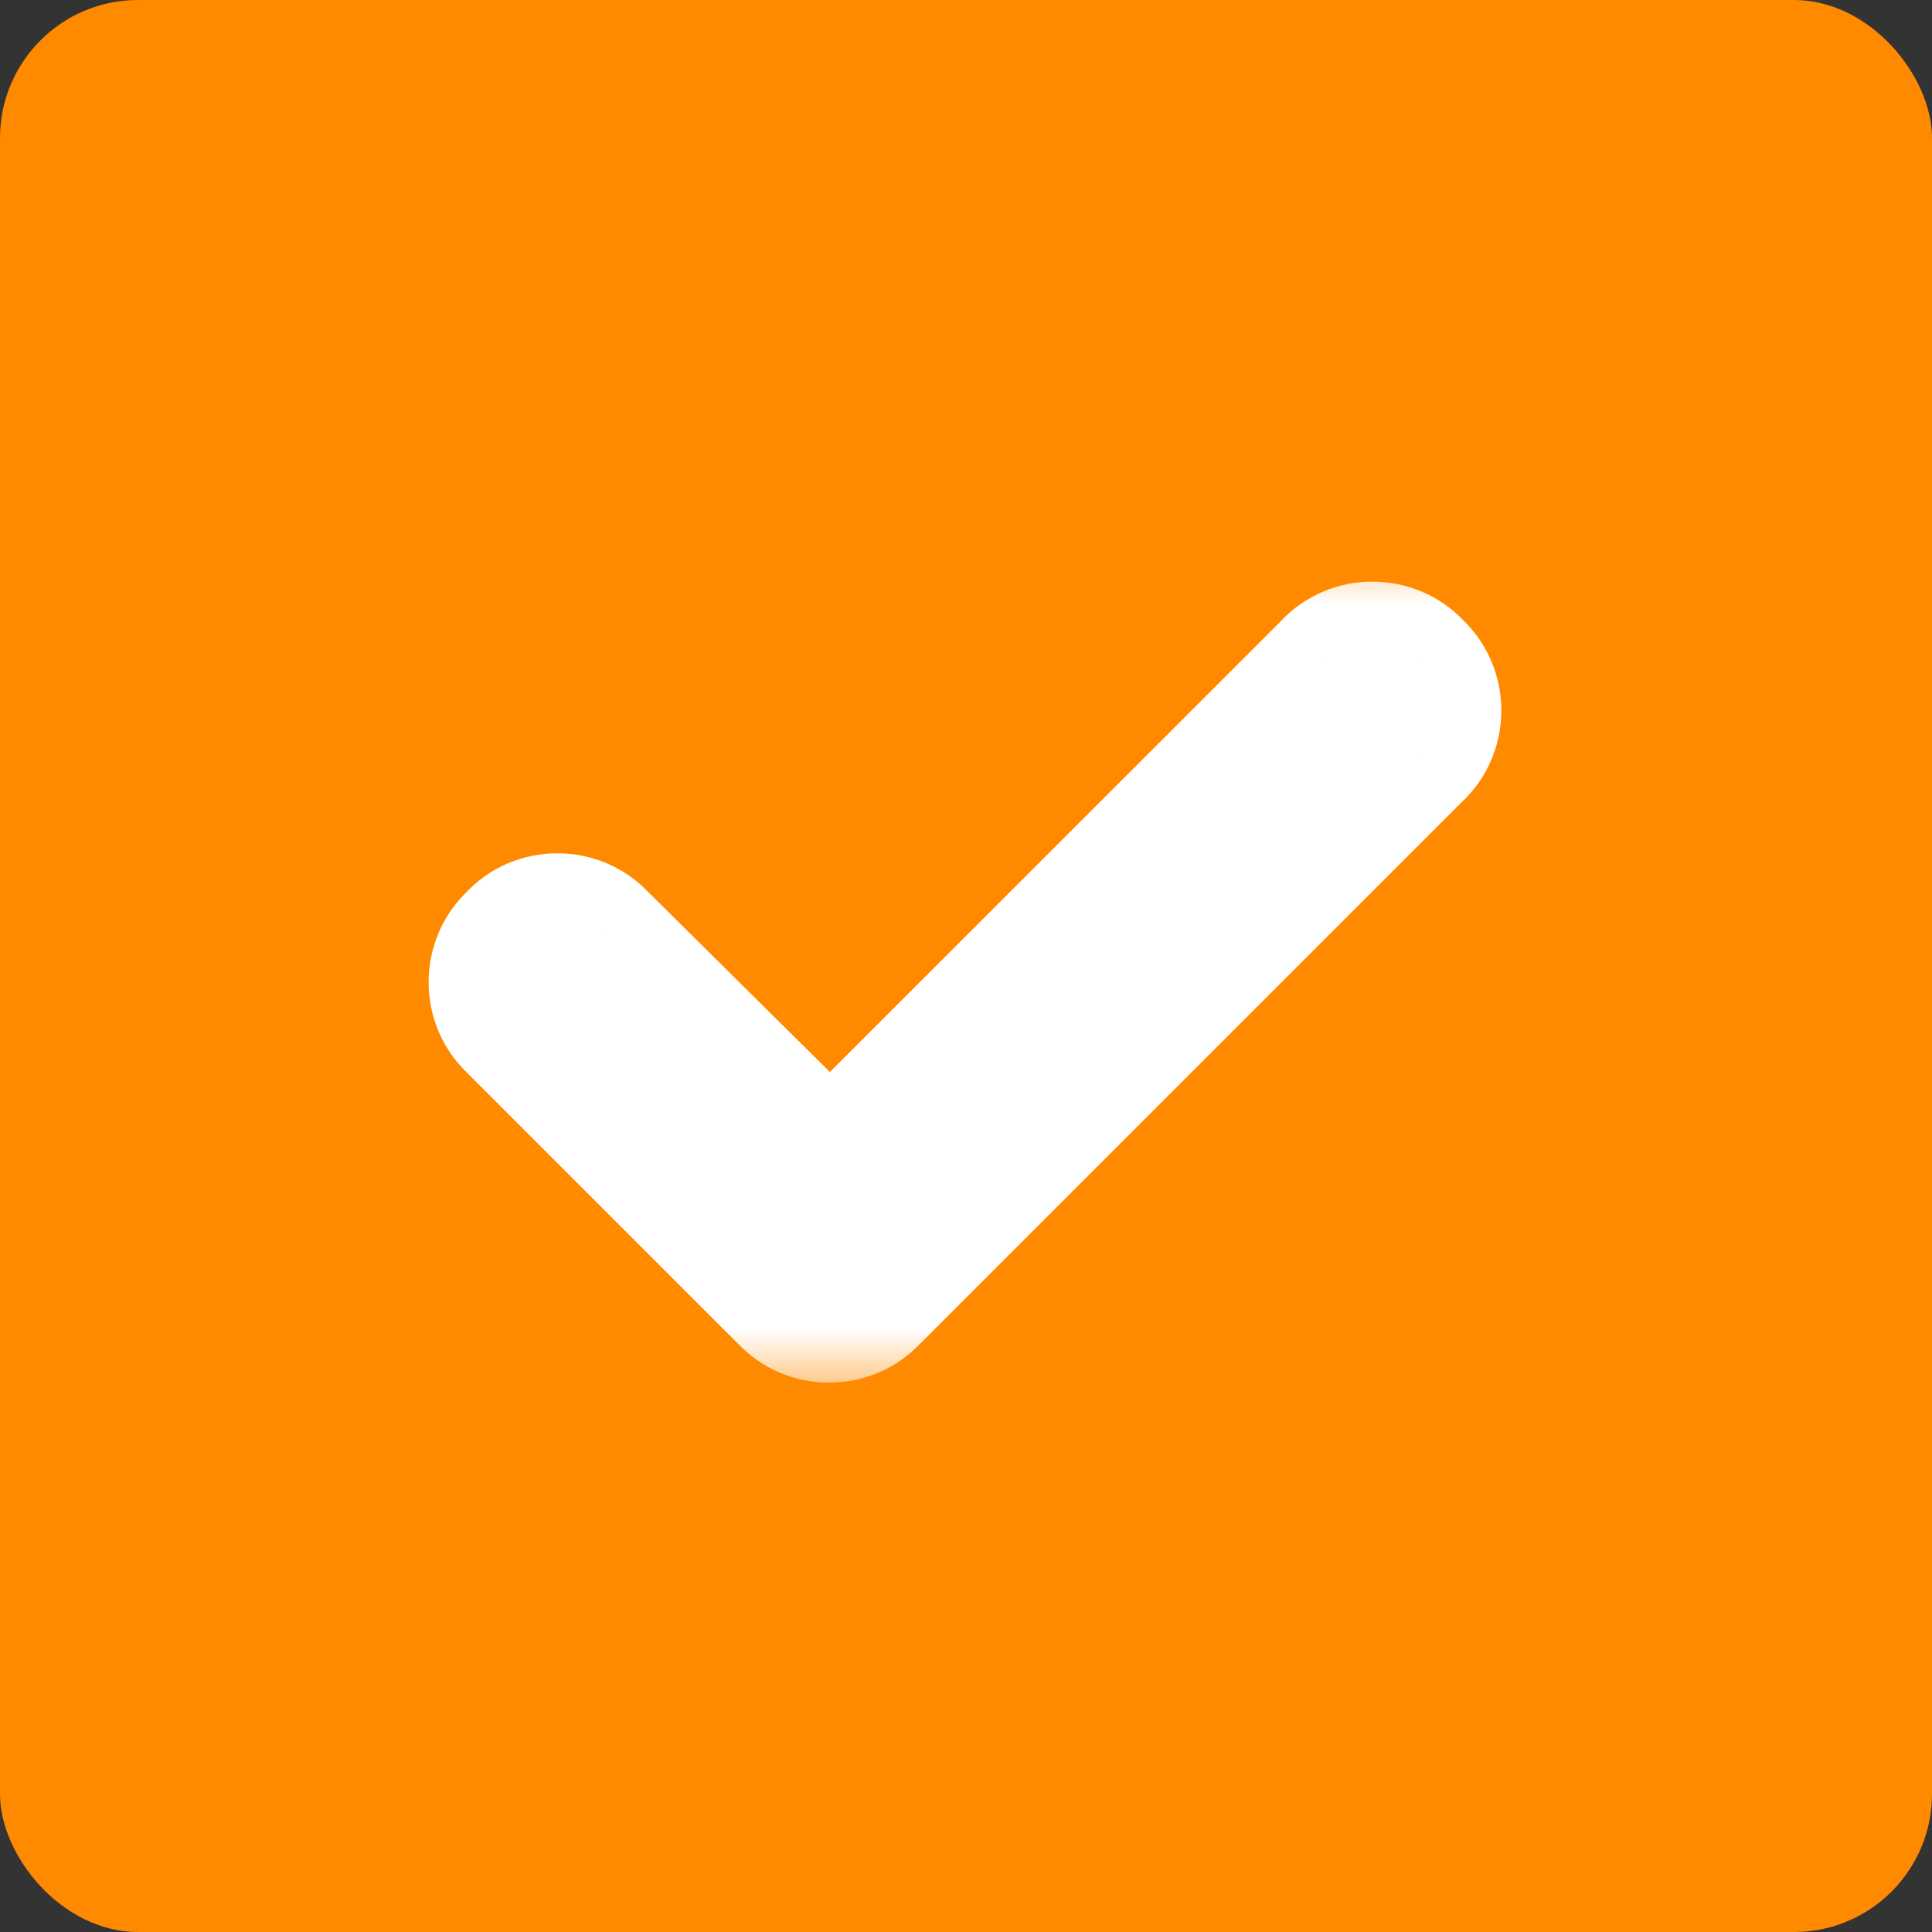 <?xml version="1.0" encoding="UTF-8"?> <svg xmlns="http://www.w3.org/2000/svg" width="16" height="16" viewBox="0 0 16 16" fill="none"><rect x="0" y="0" width="16" height="16" fill="#333333" stroke="none"/><rect width="16" height="16" rx="1.143" fill="#FF8A00"></rect><mask id="path-2-outside-1_197_1006" maskUnits="userSpaceOnUse" x="3" y="4.5" width="10" height="7" fill="black"><rect fill="white" x="3" y="4.5" width="10" height="7"></rect><path d="M11.762 5.488C11.99 5.699 11.99 6.068 11.762 6.279L7.262 10.779C7.051 11.008 6.682 11.008 6.471 10.779L4.221 8.529C3.992 8.318 3.992 7.949 4.221 7.738C4.432 7.51 4.801 7.51 5.012 7.738L6.875 9.584L10.971 5.488C11.182 5.26 11.551 5.26 11.762 5.488Z"></path></mask><path d="M11.762 5.488C11.99 5.699 11.99 6.068 11.762 6.279L7.262 10.779C7.051 11.008 6.682 11.008 6.471 10.779L4.221 8.529C3.992 8.318 3.992 7.949 4.221 7.738C4.432 7.51 4.801 7.51 5.012 7.738L6.875 9.584L10.971 5.488C11.182 5.26 11.551 5.26 11.762 5.488Z" fill="white"></path><path d="M11.762 5.488L11.394 5.827L11.408 5.842L11.423 5.856L11.762 5.488ZM11.762 6.279L11.423 5.912L11.415 5.919L11.408 5.926L11.762 6.279ZM7.262 10.779L6.908 10.426L6.901 10.433L6.894 10.44L7.262 10.779ZM6.471 10.779L6.838 10.44L6.831 10.433L6.824 10.426L6.471 10.779ZM4.221 8.529L4.574 8.176L4.567 8.169L4.56 8.162L4.221 8.529ZM4.221 7.738L4.56 8.106L4.575 8.092L4.588 8.077L4.221 7.738ZM5.012 7.738L4.644 8.077L4.652 8.086L4.66 8.094L5.012 7.738ZM6.875 9.584L6.523 9.939L6.877 10.289L7.229 9.938L6.875 9.584ZM10.971 5.488L11.324 5.842L11.331 5.835L11.338 5.827L10.971 5.488ZM11.423 5.856C11.428 5.86 11.433 5.869 11.433 5.884C11.433 5.899 11.428 5.907 11.423 5.912L12.101 6.647C12.544 6.238 12.544 5.53 12.101 5.121L11.423 5.856ZM11.408 5.926L6.908 10.426L7.615 11.133L12.115 6.633L11.408 5.926ZM6.894 10.44C6.89 10.445 6.881 10.451 6.866 10.451C6.851 10.451 6.843 10.445 6.838 10.44L6.103 11.118C6.512 11.561 7.22 11.561 7.629 11.118L6.894 10.44ZM6.824 10.426L4.574 8.176L3.867 8.883L6.117 11.133L6.824 10.426ZM4.56 8.162C4.555 8.157 4.549 8.149 4.549 8.134C4.549 8.119 4.555 8.11 4.56 8.106L3.882 7.371C3.439 7.78 3.439 8.488 3.882 8.897L4.56 8.162ZM4.588 8.077C4.593 8.072 4.601 8.067 4.616 8.067C4.631 8.067 4.64 8.072 4.644 8.077L5.379 7.399C4.97 6.956 4.262 6.956 3.853 7.399L4.588 8.077ZM4.66 8.094L6.523 9.939L7.227 9.229L5.364 7.383L4.66 8.094ZM7.229 9.938L11.324 5.842L10.617 5.135L6.521 9.23L7.229 9.938ZM11.338 5.827C11.343 5.822 11.351 5.817 11.366 5.817C11.381 5.817 11.39 5.822 11.394 5.827L12.129 5.149C11.72 4.706 11.012 4.706 10.603 5.149L11.338 5.827Z" fill="white" mask="url(#path-2-outside-1_197_1006)"></path></svg> 
